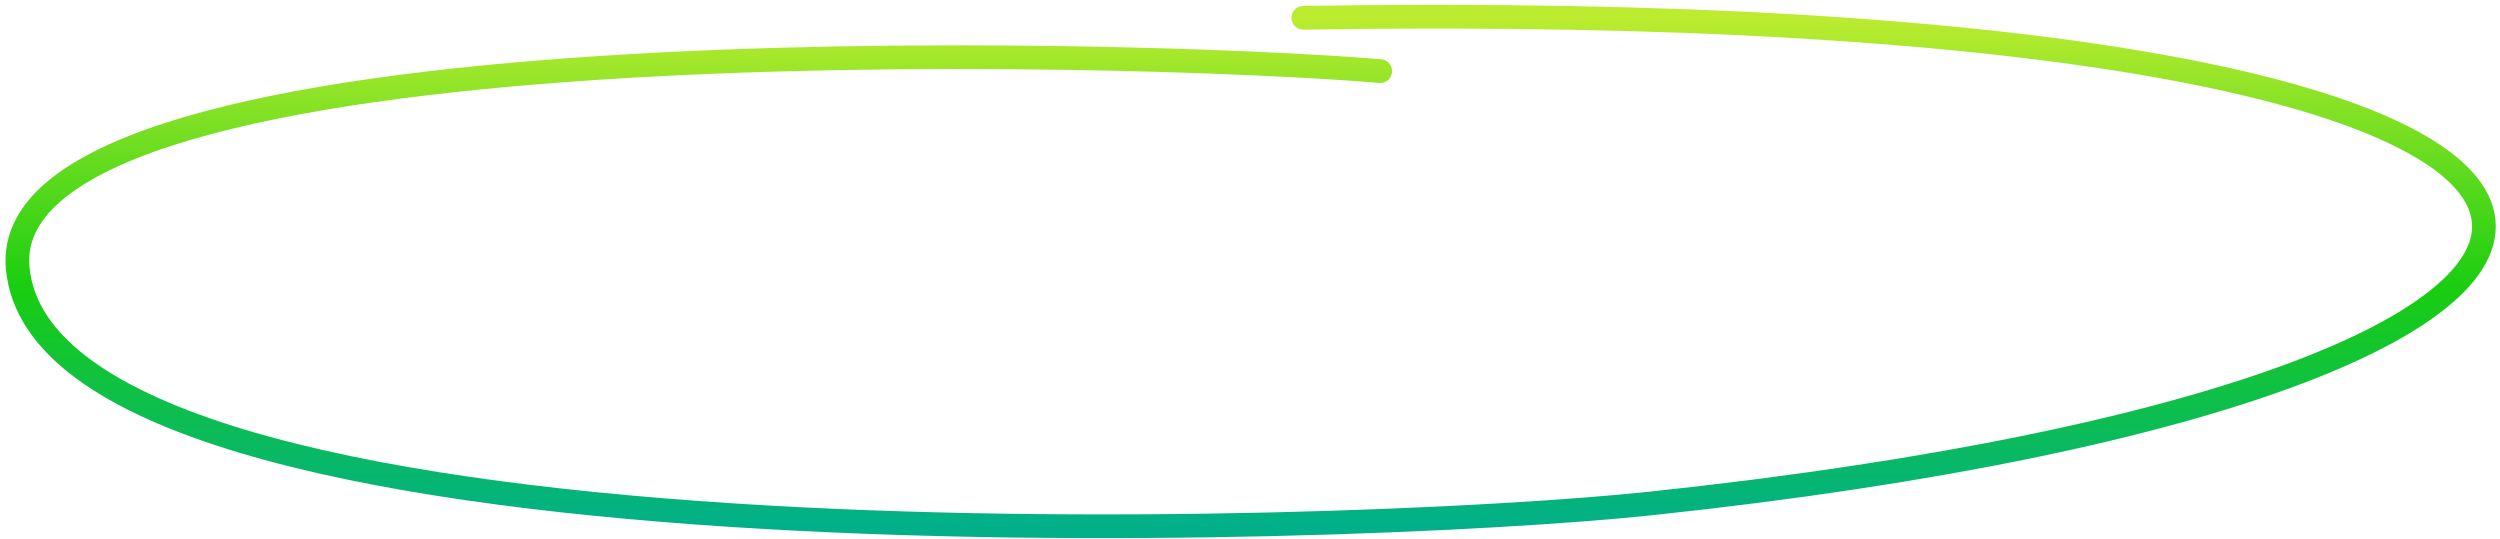 <?xml version="1.0" encoding="UTF-8"?> <svg xmlns="http://www.w3.org/2000/svg" width="422" height="91" viewBox="0 0 422 91" fill="none"><path d="M232.978 11.999C191.499 8.499 -1 3 2.988 45.279C7.957 97.967 227 90.453 278.499 84.999C474.226 64.272 475.923 -1.09 219.999 3" stroke="url(#paint0_linear_2336_90)" stroke-width="4" stroke-linecap="round"></path><defs><linearGradient id="paint0_linear_2336_90" x1="211.108" y1="2.816" x2="211.108" y2="88.834" gradientUnits="userSpaceOnUse"><stop stop-color="#BCEC30"></stop><stop offset="0.534" stop-color="#19CD10"></stop><stop offset="1" stop-color="#01B089"></stop></linearGradient></defs></svg> 